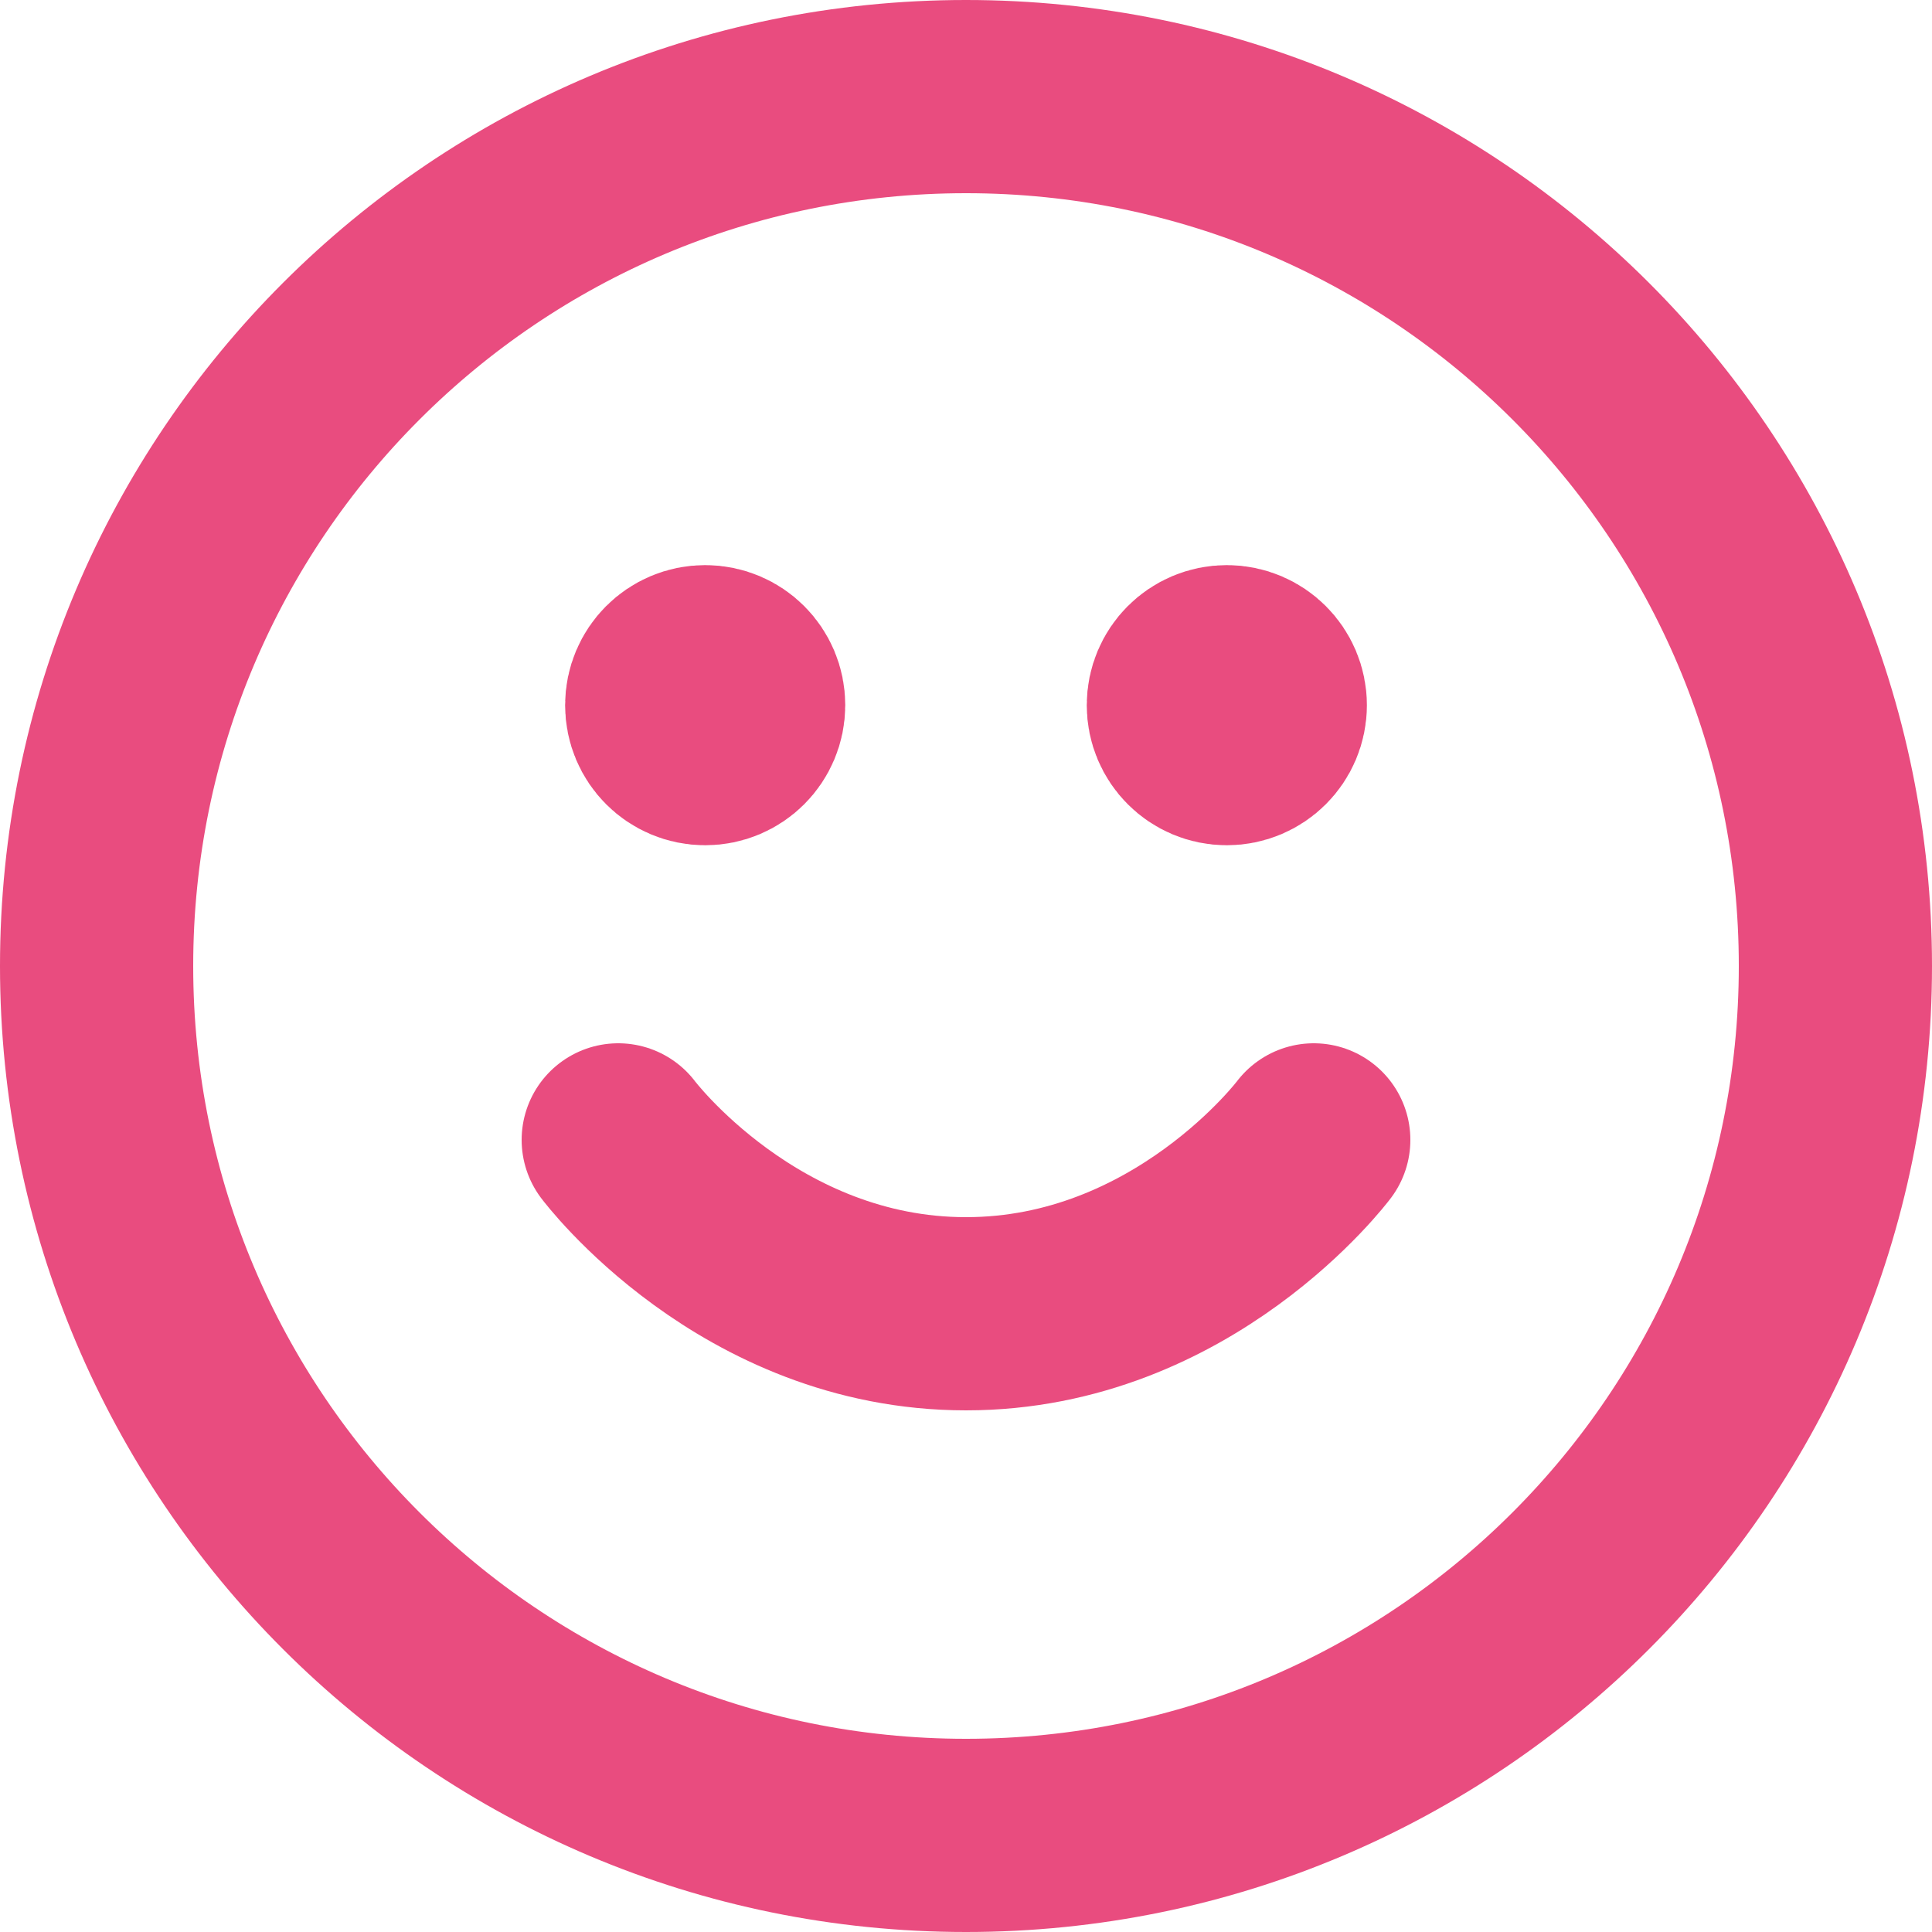 <svg width="20" height="20" viewBox="0 0 20 20" fill="none" xmlns="http://www.w3.org/2000/svg">
<path d="M6.4 11.8C6.4 11.8 7.75 13.6 10 13.6C12.25 13.6 13.6 11.8 13.6 11.8M12.7 7.3H12.709M7.3 7.3H7.309M19 10C19 14.971 14.971 19 10 19C5.029 19 1 14.971 1 10C1 5.029 5.029 1 10 1C14.971 1 19 5.029 19 10ZM13.15 7.3C13.15 7.549 12.948 7.75 12.7 7.75C12.451 7.75 12.25 7.549 12.25 7.3C12.25 7.051 12.451 6.85 12.7 6.85C12.948 6.85 13.15 7.051 13.15 7.3ZM7.75 7.3C7.75 7.549 7.549 7.75 7.3 7.75C7.051 7.75 6.85 7.549 6.85 7.3C6.85 7.051 7.051 6.85 7.3 6.85C7.549 6.85 7.75 7.051 7.75 7.3Z" stroke="#E94C7F" stroke-width="2" stroke-linecap="round" stroke-linejoin="round"/>
</svg>
